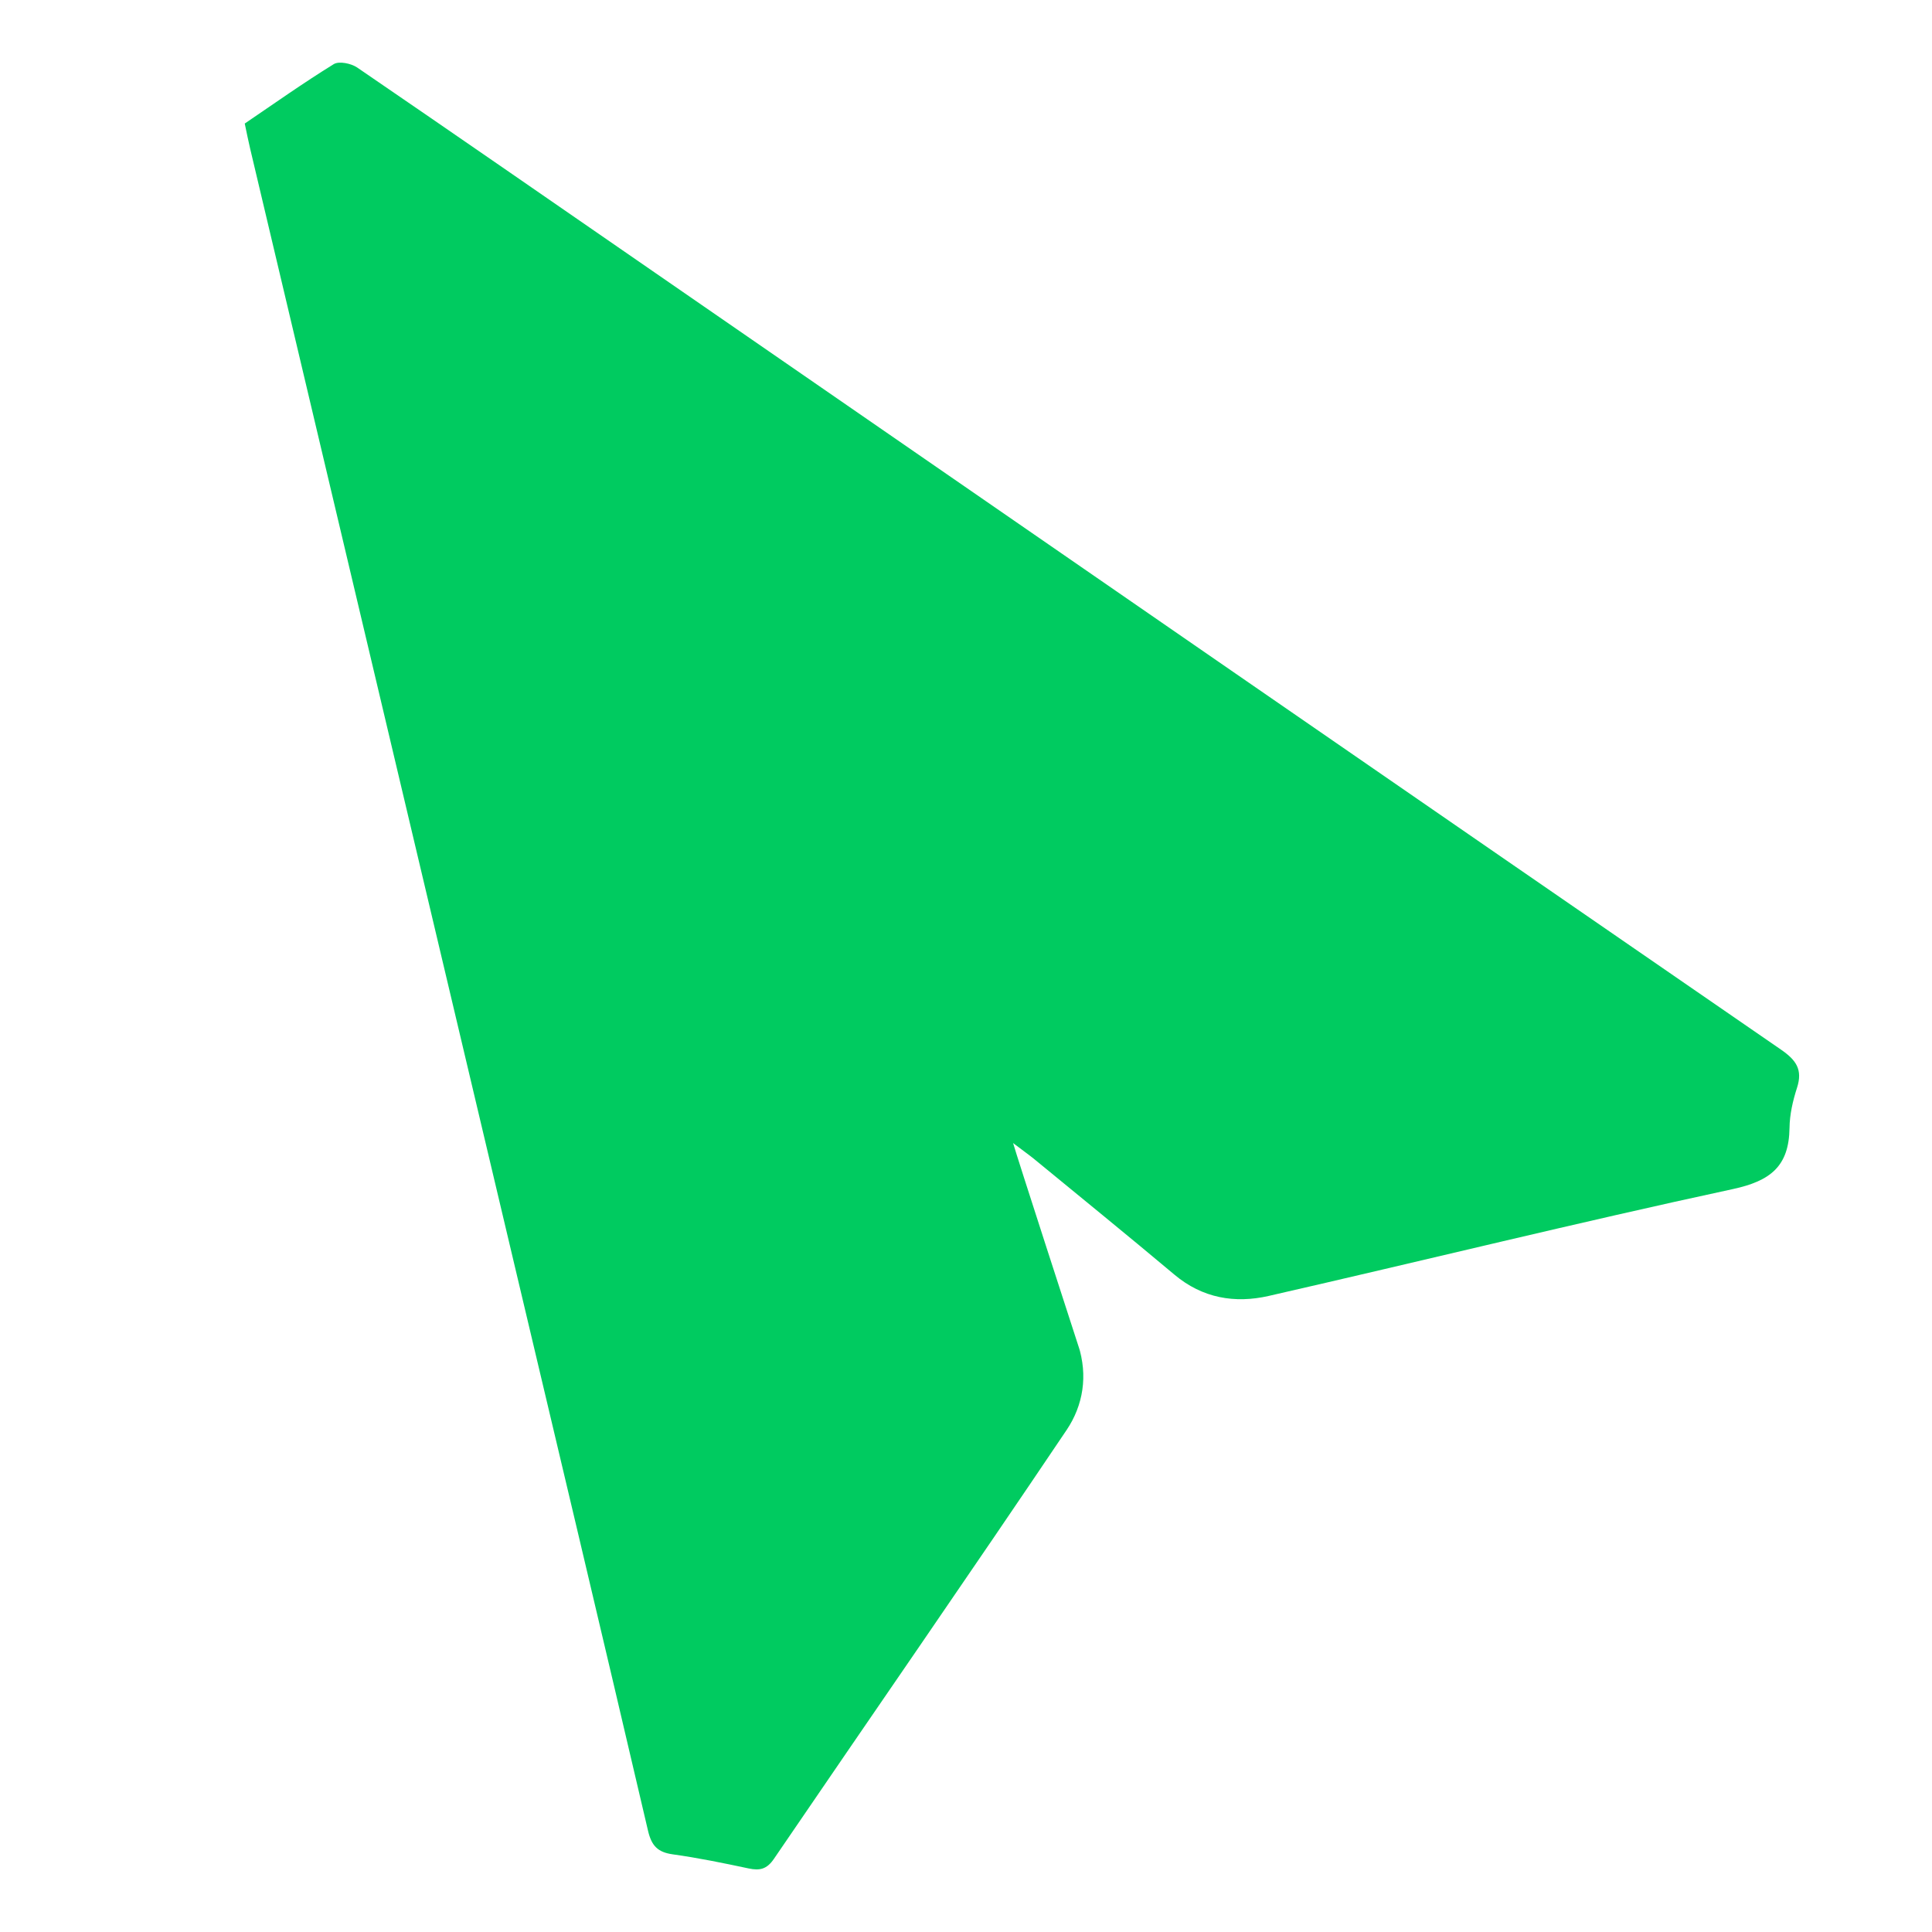 <?xml version="1.0" encoding="utf-8"?>
<!-- Generator: Adobe Illustrator 28.1.0, SVG Export Plug-In . SVG Version: 6.00 Build 0)  -->
<svg version="1.1" id="Layer_1" xmlns="http://www.w3.org/2000/svg" xmlns:xlink="http://www.w3.org/1999/xlink" x="0px" y="0px"
	 viewBox="0 0 256 256" style="enable-background:new 0 0 256 256;" xml:space="preserve">
<style type="text/css">
	.st0{fill:#00CB60;}
</style>
<g>
	<path class="st0" d="M134.24,151.46c0.43,1.56,8.35,25.97,8.63,26.82c2.56,7.85-2.59-7.84,0,0c1.32,3.98,0.64,7.95-1.51,11.16
		c-12.81,19.04-25.89,37.91-38.82,56.88c-0.93,1.36-1.86,1.57-3.33,1.26c-3.34-0.71-6.69-1.4-10.07-1.87
		c-1.99-0.28-2.8-1.13-3.27-3.11c-6.06-25.95-12.23-51.89-18.37-77.82C56.04,116.4,44.59,68.03,33.14,19.67
		c-0.24-1.01-0.44-2.03-0.71-3.3c3.89-2.64,7.76-5.38,11.79-7.87c0.7-0.43,2.3-0.1,3.1,0.44c13.23,9.04,26.39,18.17,39.58,27.27
		c49.69,34.31,99.36,68.62,149.09,102.87c2,1.38,2.91,2.64,2.12,5.07c-0.55,1.7-0.97,3.53-0.99,5.31c-0.07,5.07-2.51,7.02-7.51,8.1
		c-20.57,4.43-41,9.48-61.51,14.16c-4.47,1.02-8.77,0.3-12.48-2.82c-6.17-5.18-12.43-10.26-18.66-15.38
		C136.25,152.95,135.51,152.43,134.24,151.46z"/>
</g>
</svg>
